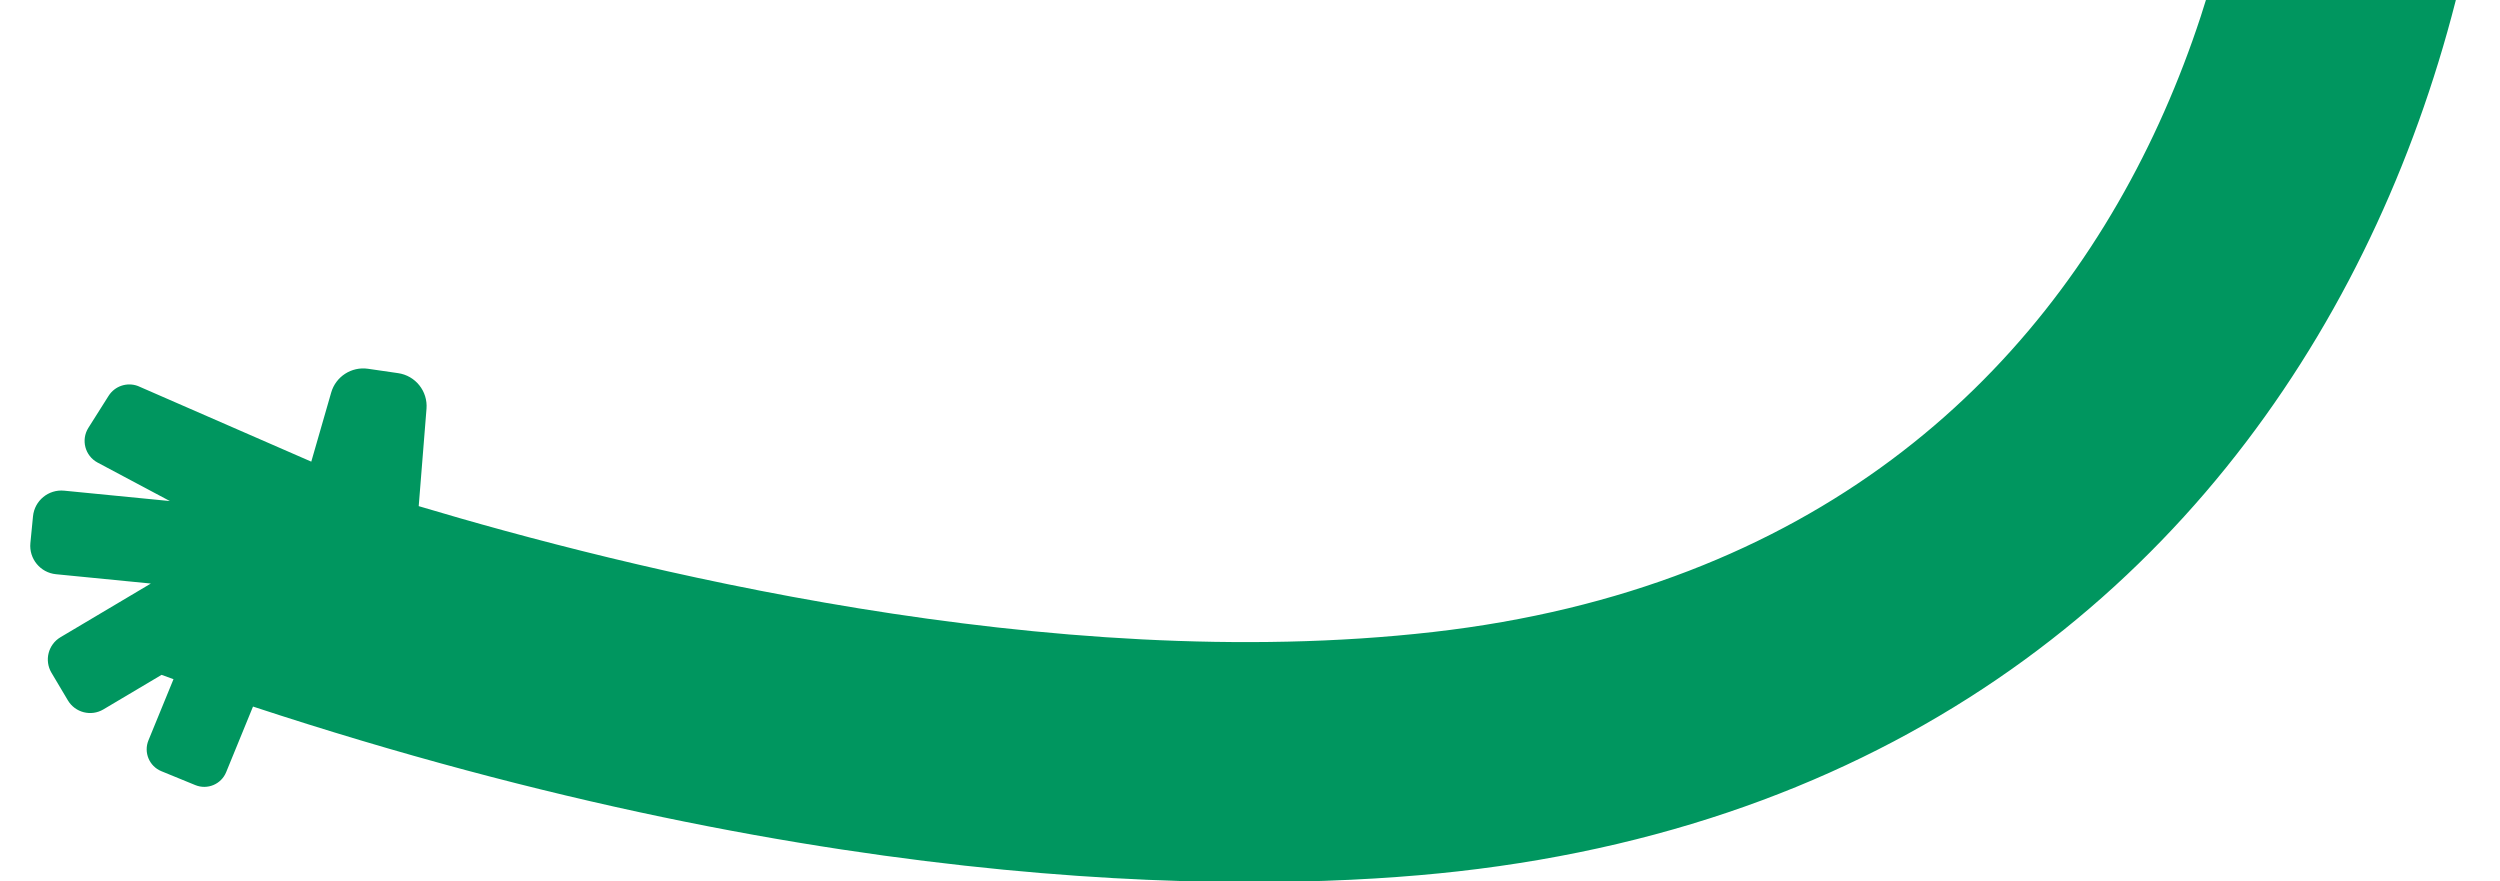<svg width="831" height="293" viewBox="0 0 831 293" fill="none" xmlns="http://www.w3.org/2000/svg">
<g clip-path="url(#clip0_2029_4893)">
<g clip-path="url(#clip1_2029_4893)">
<path d="M816.95 -220.84C793.44 -308.99 732.27 -423.43 577.29 -525.34C236.51 -749.43 -463.31 -792.35 -842.42 -803.91C-1057.26 -810.46 -1271.33 -806.59 -1478.7 -792.41C-1832.48 -768.22 -2041.28 -723.01 -2050 -721.09L-2032.86 -642.95C-2030.77 -643.41 -1819.71 -689.02 -1471.25 -712.73C-1266.68 -726.65 -1055.48 -730.41 -843.5 -723.9C-395.45 -710.15 230.62 -657.56 533.34 -458.49C675.21 -365.19 722.29 -265.3 739.65 -200.21C775.68 -65.14 727.96 181.38 476.33 210.08C349 224.6 207.06 188.55 139.18 168.24L141.77 135.87C142.24 130.05 138.1 124.86 132.32 124.03L122.32 122.58C116.84 121.79 111.62 125.16 110.09 130.47L103.47 153.45L45.85 128.31C42.23 126.95 38.15 128.32 36.09 131.59L29.38 142.21C26.85 146.22 28.26 151.53 32.44 153.76L56.47 166.55L21.34 163.1C16.12 162.59 11.48 166.4 10.97 171.61L10.1 180.5C9.59 185.72 13.4 190.36 18.61 190.87L50.14 193.97L20.11 211.81C16.02 214.24 14.68 219.52 17.1 223.61L22.56 232.8C24.99 236.89 30.27 238.23 34.36 235.81L53.71 224.32C54.91 224.76 56.23 225.24 57.67 225.76L49.34 246.1C47.7 250.11 49.62 254.7 53.63 256.34L64.93 260.97C68.94 262.61 73.53 260.69 75.17 256.68L84.1 234.86C279.42 299.19 420.51 296.86 484.55 289.65C780.22 256.38 867.74 -30.4 816.94 -220.84H816.95Z" fill="#00965F"/>
</g>
</g>
<defs>
<clipPath id="clip0_2029_4893">
<rect width="831" height="293" fill="white"/>
</clipPath>
<clipPath id="clip1_2029_4893">
<rect width="2880.54" height="1100.21" fill="white" transform="translate(-2050 -807)"/>
</clipPath>
</defs>
</svg>
